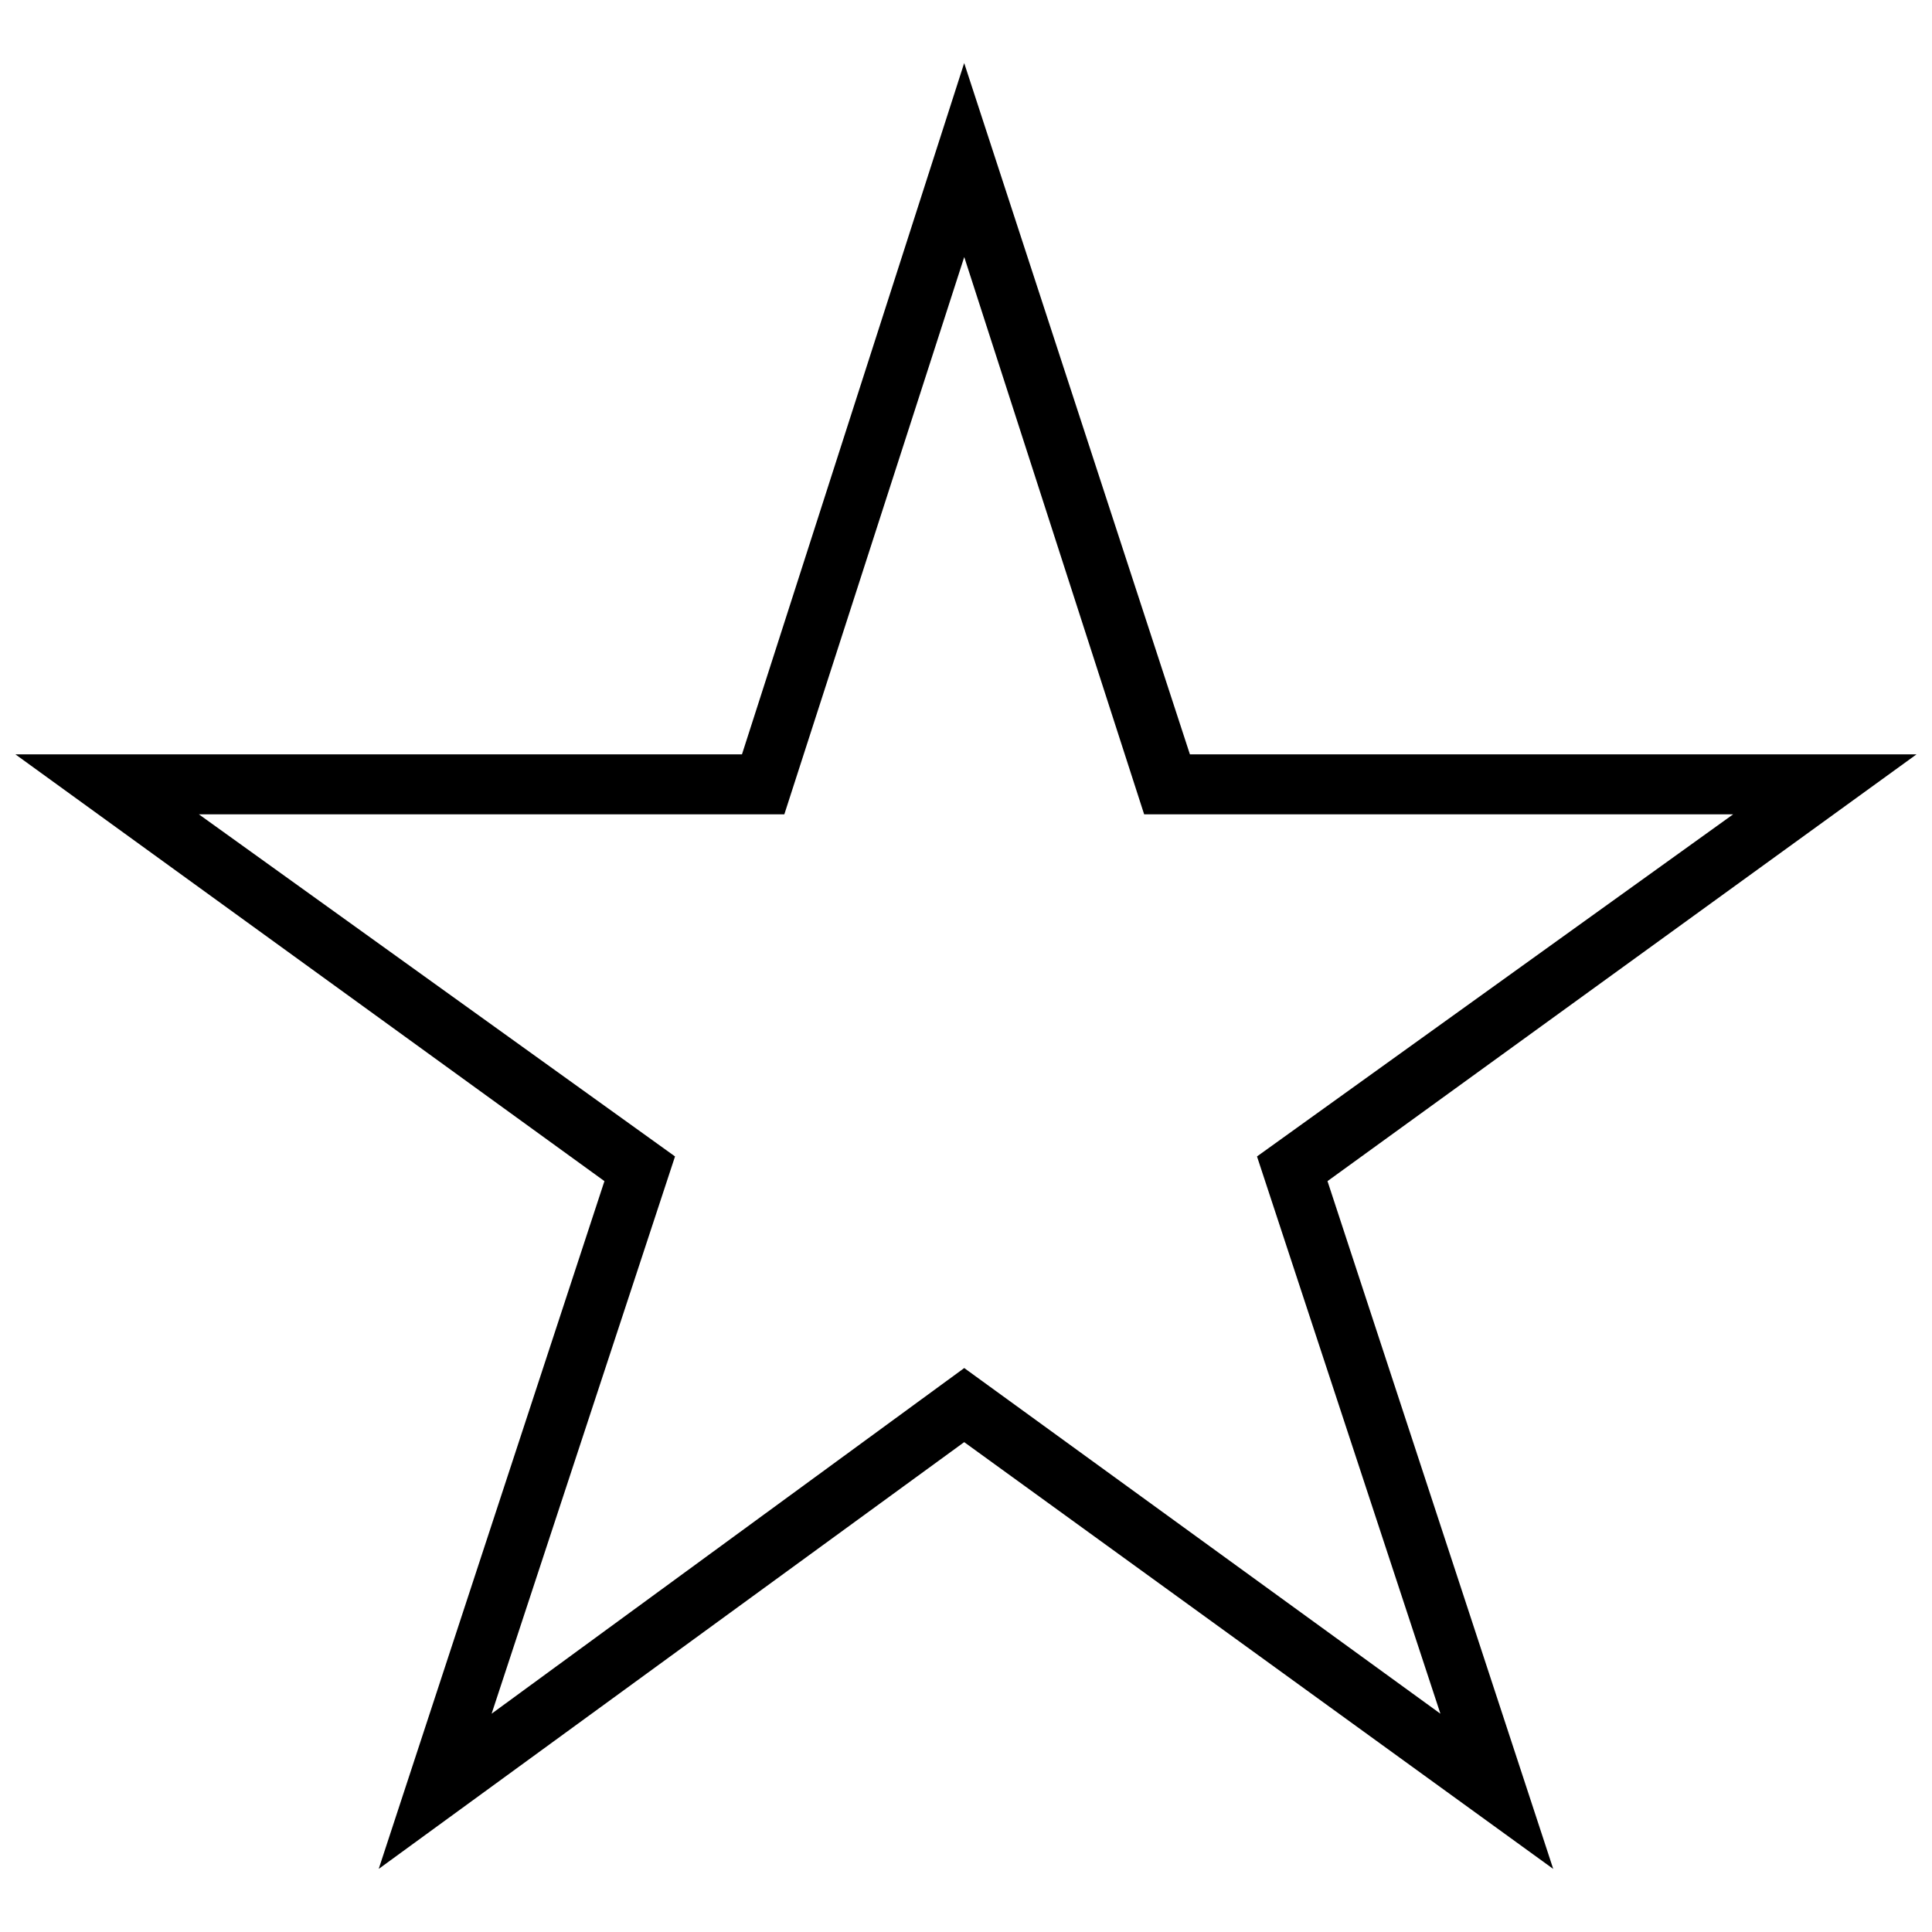 <?xml version="1.0" encoding="UTF-8"?>
<!-- The Best Svg Icon site in the world: iconSvg.co, Visit us! https://iconsvg.co -->
<svg width="800px" height="800px" version="1.1" viewBox="144 144 512 512" xmlns="http://www.w3.org/2000/svg">
 <defs>
  <clipPath id="a">
   <path d="m148.09 160h503.81v480h-503.81z"/>
  </clipPath>
 </defs>
 <g clip-path="url(#a)">
  <path d="m459.35 343.91h192.55l-156.1 113.1 59.82 182.27-156.1-113.1-155.16 113.1 59.82-182.27-156.1-113.1h192.55l58.887-183.2 59.82 183.2zm-59.82-131.79-47.672 147.68h-155.16l126.19 90.668-48.605 147.68 125.25-91.602 126.19 91.602-48.605-147.68 126.19-90.668h-156.1l-47.672-147.68z"/>
 </g>
</svg>